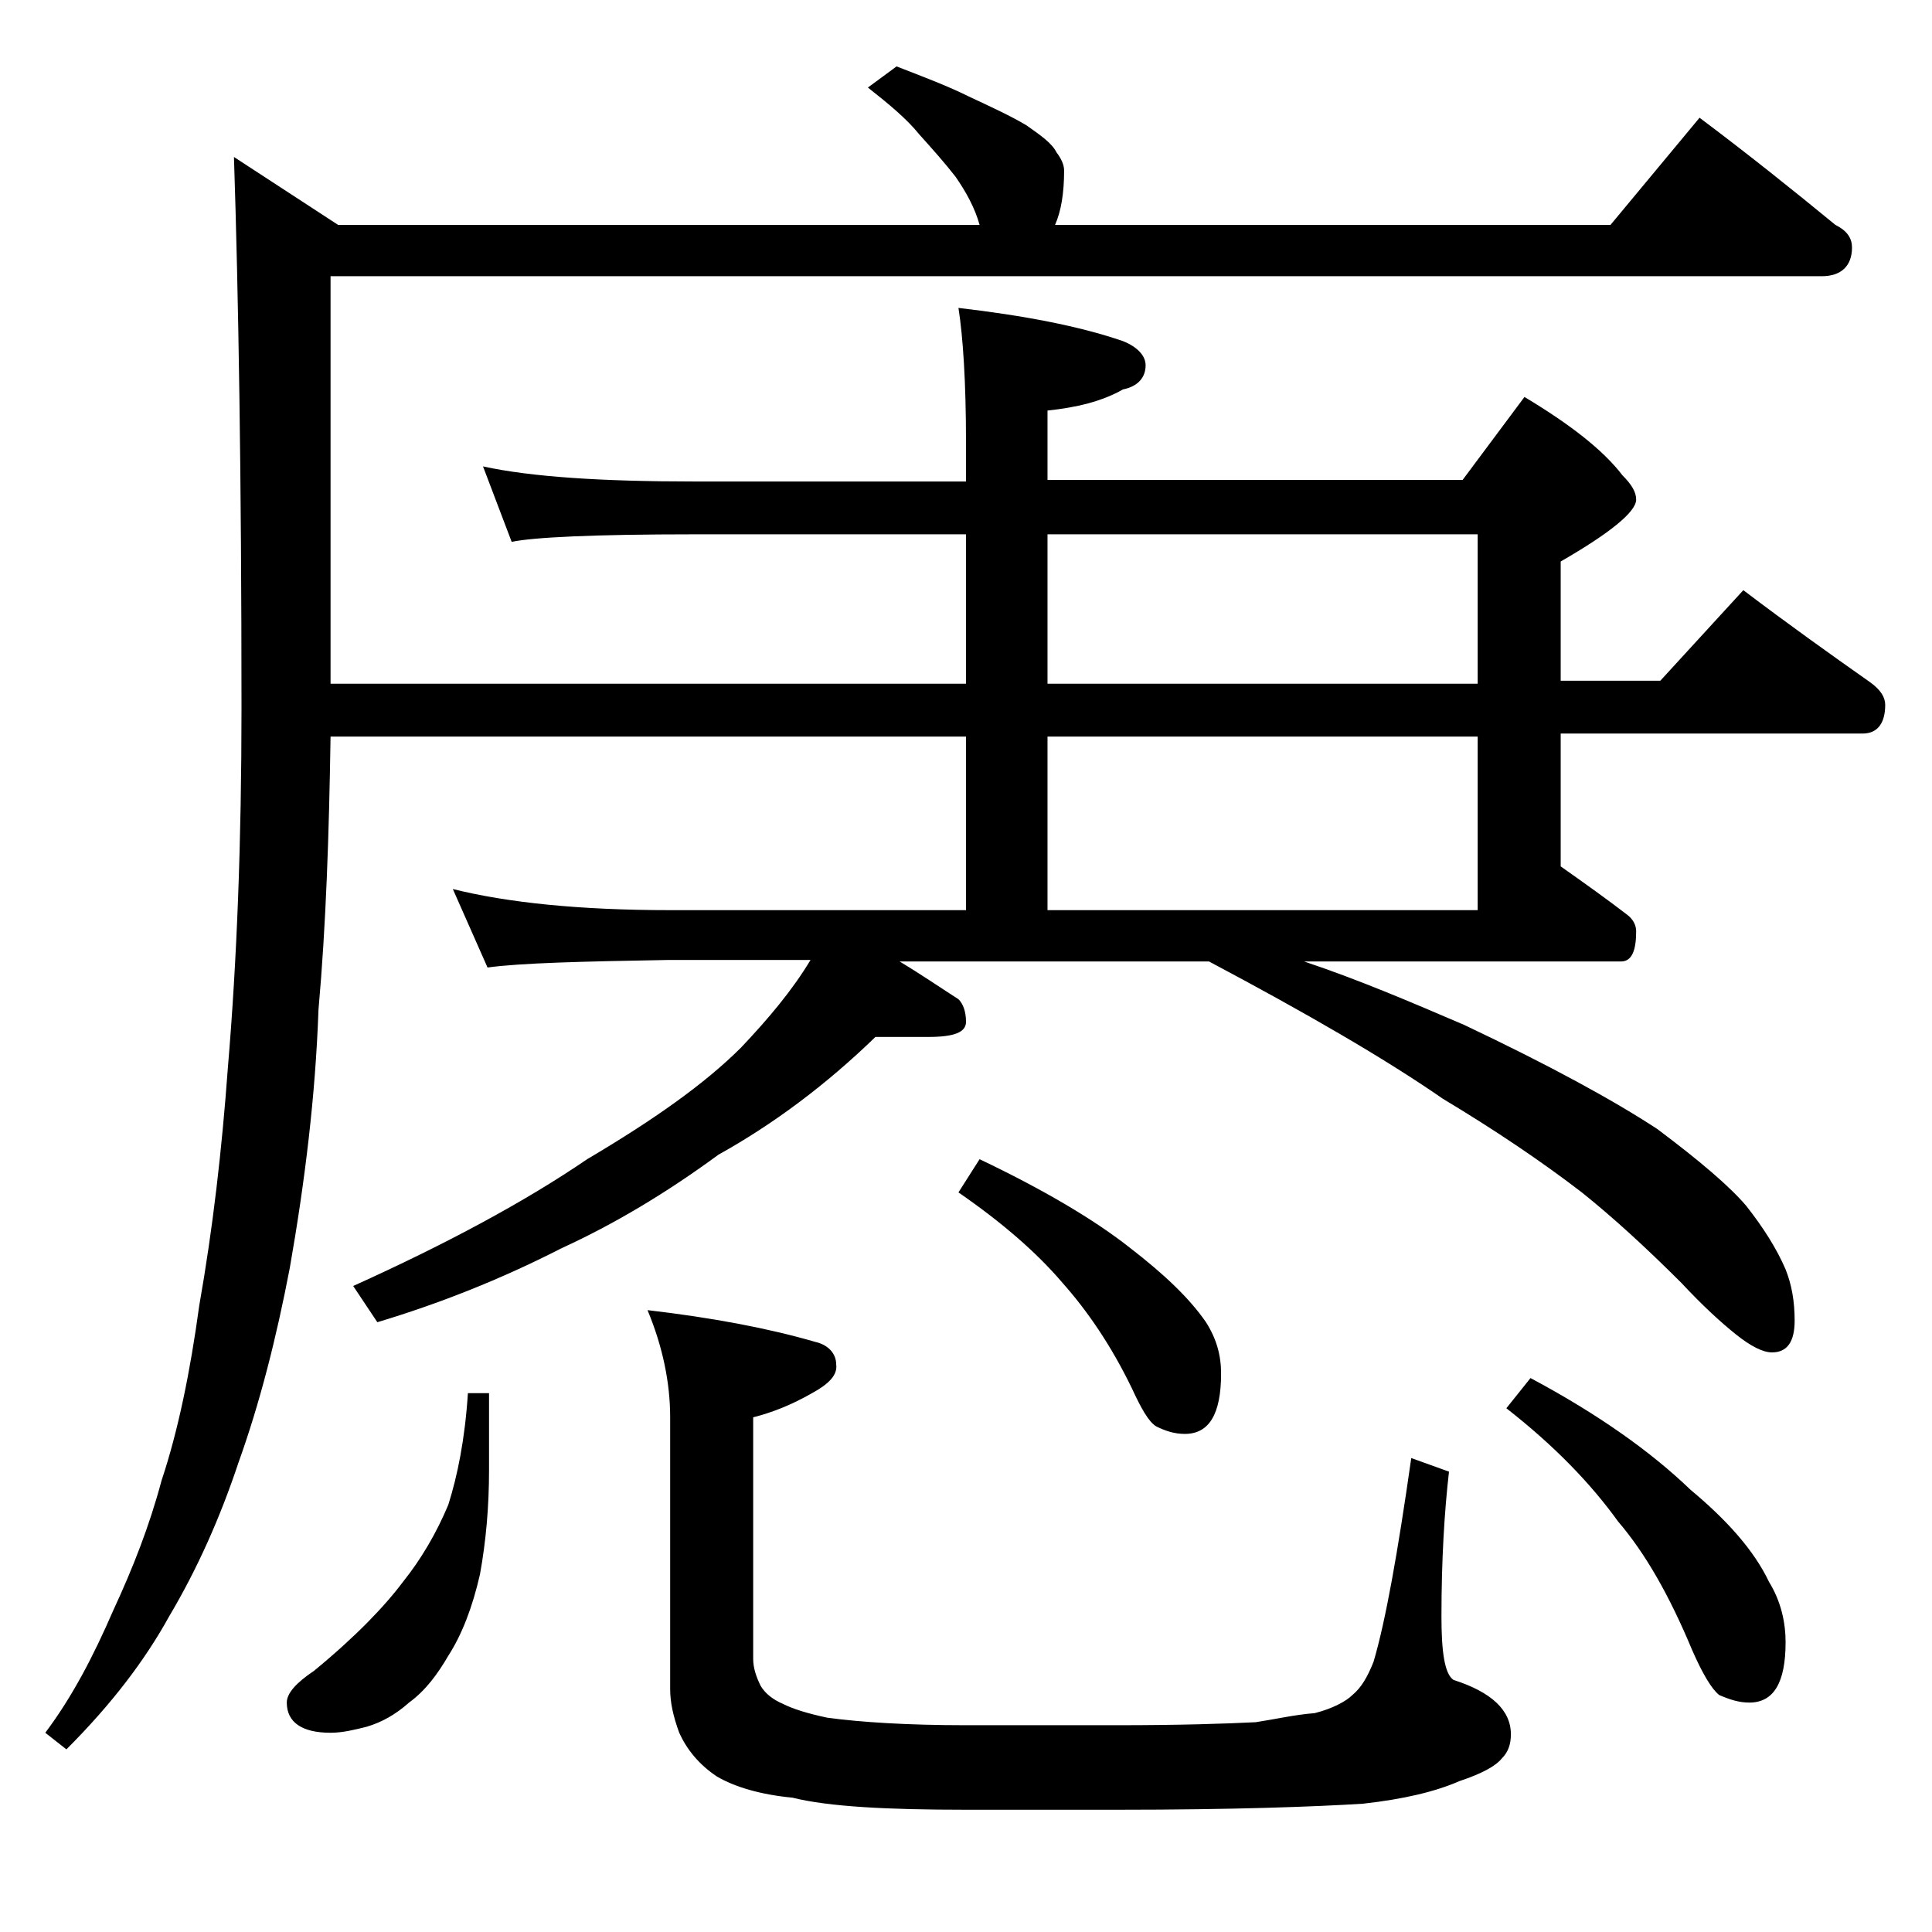 <?xml version="1.0" encoding="utf-8"?>
<!-- Generator: Adobe Illustrator 18.0.0, SVG Export Plug-In . SVG Version: 6.00 Build 0)  -->
<!DOCTYPE svg PUBLIC "-//W3C//DTD SVG 1.1//EN" "http://www.w3.org/Graphics/SVG/1.1/DTD/svg11.dtd">
<svg version="1.1" id="Layer_1" xmlns="http://www.w3.org/2000/svg" xmlns:xlink="http://www.w3.org/1999/xlink" x="0px" y="0px"
	 viewBox="0 0 128 128" enable-background="new 0 0 128 128" xml:space="preserve">
<path d="M59.4,4.4c1.8,0.7,3.4,1.3,4.8,2c1.5,0.7,2.8,1.3,3.8,1.9c1,0.7,1.7,1.2,2,1.8c0.3,0.4,0.5,0.8,0.5,1.2
	c0,1.5-0.2,2.7-0.6,3.6h36.8l5.9-7.1c3.2,2.4,6.2,4.8,9,7.1c0.8,0.4,1.1,0.9,1.1,1.5c0,1.2-0.7,1.9-2,1.9H21.9v27H64v-9.9H46
	c-6.7,0-10.7,0.2-12.1,0.5l-1.9-5c3.2,0.7,7.9,1,14,1h18v-2.6c0-4-0.2-7-0.5-8.9c4.3,0.5,8,1.2,10.9,2.2c1,0.4,1.5,1,1.5,1.6
	c0,0.8-0.5,1.4-1.5,1.6c-1.4,0.8-3.1,1.2-5,1.4v4.6h27.5l4.1-5.5c3,1.8,5.2,3.5,6.5,5.2c0.6,0.6,0.9,1.1,0.9,1.6
	c0,0.8-1.7,2.2-5,4.1v7.9h6.6l5.5-6c2.9,2.2,5.7,4.2,8.4,6.1c0.7,0.5,1,1,1,1.5c0,1.2-0.5,1.9-1.5,1.9h-20v8.8
	c1.7,1.2,3.1,2.2,4.4,3.2c0.4,0.3,0.6,0.7,0.6,1.1c0,1.3-0.3,2-1,2h-21c3.6,1.2,7.1,2.7,10.6,4.2c5.7,2.7,9.9,5,12.8,6.9
	c2.8,2.1,4.8,3.8,5.9,5.1c1.1,1.4,2,2.8,2.6,4.2c0.4,1,0.6,2.1,0.6,3.4c0,1.4-0.5,2.1-1.5,2.1c-0.6,0-1.4-0.4-2.4-1.2
	c-1-0.8-2.2-1.9-3.6-3.4c-2.4-2.4-4.6-4.4-6.6-6c-2.6-2-5.7-4.1-9.2-6.2c-3.9-2.7-9.1-5.7-15.5-9.1H59.6c1.5,0.9,2.8,1.8,3.9,2.5
	c0.3,0.3,0.5,0.8,0.5,1.5c0,0.7-0.8,1-2.5,1H58c-3.3,3.2-6.8,5.8-10.4,7.8c-3.4,2.5-6.9,4.6-10.4,6.2c-4.1,2.1-8.2,3.7-12.2,4.9
	l-1.6-2.4c6.2-2.8,11.4-5.6,15.5-8.4c4.4-2.6,7.8-5,10.2-7.4c1.8-1.9,3.4-3.8,4.6-5.8h-9.4c-5.8,0.1-9.8,0.2-12,0.5L30,58.9
	c3.6,0.9,8.4,1.4,14.4,1.4H64V48.8H21.9c-0.1,6.5-0.3,12.5-0.8,18.1c-0.2,5.7-0.9,11.4-1.9,17.1c-0.9,4.7-2,9-3.4,12.9
	c-1.2,3.6-2.7,7-4.6,10.2c-1.6,2.9-3.8,5.8-6.8,8.8L3,114.8c1.8-2.4,3.2-5.1,4.5-8.1c1.3-2.8,2.4-5.6,3.2-8.6
	c1.1-3.3,1.9-7.2,2.5-11.6c0.9-5.1,1.5-10.3,1.9-15.8c0.6-7.1,0.9-15,0.9-23.8c0-15.2-0.2-27.4-0.5-36.5l6.9,4.5h42.5
	c-0.3-1.1-0.9-2.2-1.6-3.2c-0.7-0.9-1.5-1.8-2.4-2.8c-0.8-1-2-2-3.4-3.1L59.4,4.4z M31,92.3h1.4v5.1c0,2.4-0.2,4.7-0.6,6.9
	c-0.5,2.2-1.2,4-2.1,5.4c-0.7,1.2-1.5,2.3-2.6,3.1c-0.9,0.8-1.8,1.3-2.8,1.6c-0.8,0.2-1.6,0.4-2.4,0.4c-1.9,0-2.9-0.7-2.9-2
	c0-0.6,0.6-1.3,1.8-2.1c2.8-2.3,4.7-4.3,5.9-5.9c1.2-1.5,2.2-3.2,3-5.1C30.3,97.8,30.8,95.4,31,92.3z M42.9,86.8
	c4.3,0.5,8,1.2,11.1,2.1c0.9,0.2,1.4,0.8,1.4,1.5c0.1,0.7-0.5,1.3-1.6,1.9c-1.4,0.8-2.7,1.3-3.9,1.6v16c0,0.6,0.2,1.2,0.5,1.8
	c0.3,0.5,0.8,0.9,1.5,1.2c0.6,0.3,1.5,0.6,2.9,0.9c2.2,0.3,5.3,0.5,9.2,0.5h10c4.2,0,7.2-0.1,9.2-0.2c1.3-0.2,2.6-0.5,3.9-0.6
	c1.2-0.3,2.1-0.8,2.5-1.2c0.6-0.5,1-1.2,1.4-2.2c0.8-2.7,1.6-7.2,2.5-13.5l2.5,0.9c-0.3,2.6-0.5,5.8-0.5,9.6c0,2.3,0.2,3.8,0.8,4.2
	c2.5,0.8,3.8,2,3.8,3.6c0,0.7-0.2,1.2-0.6,1.6c-0.4,0.5-1.3,1-2.8,1.5c-1.6,0.7-3.7,1.2-6.4,1.5c-3.2,0.2-8.6,0.4-16.2,0.4H64
	c-5.2,0-9.1-0.2-11.5-0.8c-2.1-0.2-3.8-0.7-5-1.4c-1.2-0.8-2-1.8-2.5-2.9c-0.4-1.1-0.6-2-0.6-2.9v-18C44.4,91.6,43.9,89.2,42.9,86.8
	z M64.9,76.8c4.2,2,7.6,4,10,5.9c2.2,1.7,3.9,3.3,5,4.9c0.7,1.1,1,2.2,1,3.4c0,2.7-0.8,4-2.4,4c-0.7,0-1.3-0.2-1.9-0.5
	c-0.5-0.3-1-1.2-1.6-2.5c-1.4-2.9-3-5.2-4.6-7c-1.7-2-4-4-6.9-6L64.9,76.8z M69.4,35.4v9.9h28.5v-9.9H69.4z M69.4,48.8v11.5h28.5
	V48.8H69.4z M101.4,91.3c4.5,2.4,8,4.9,10.6,7.4c2.4,2,4.2,4,5.2,6.1c0.8,1.3,1.1,2.7,1.1,4c0,2.7-0.8,4-2.4,4c-0.7,0-1.3-0.2-2-0.5
	c-0.5-0.4-1.1-1.4-1.8-3c-1.5-3.6-3.1-6.4-4.9-8.5c-1.8-2.5-4.2-5-7.4-7.5L101.4,91.3z"/>
</svg>

